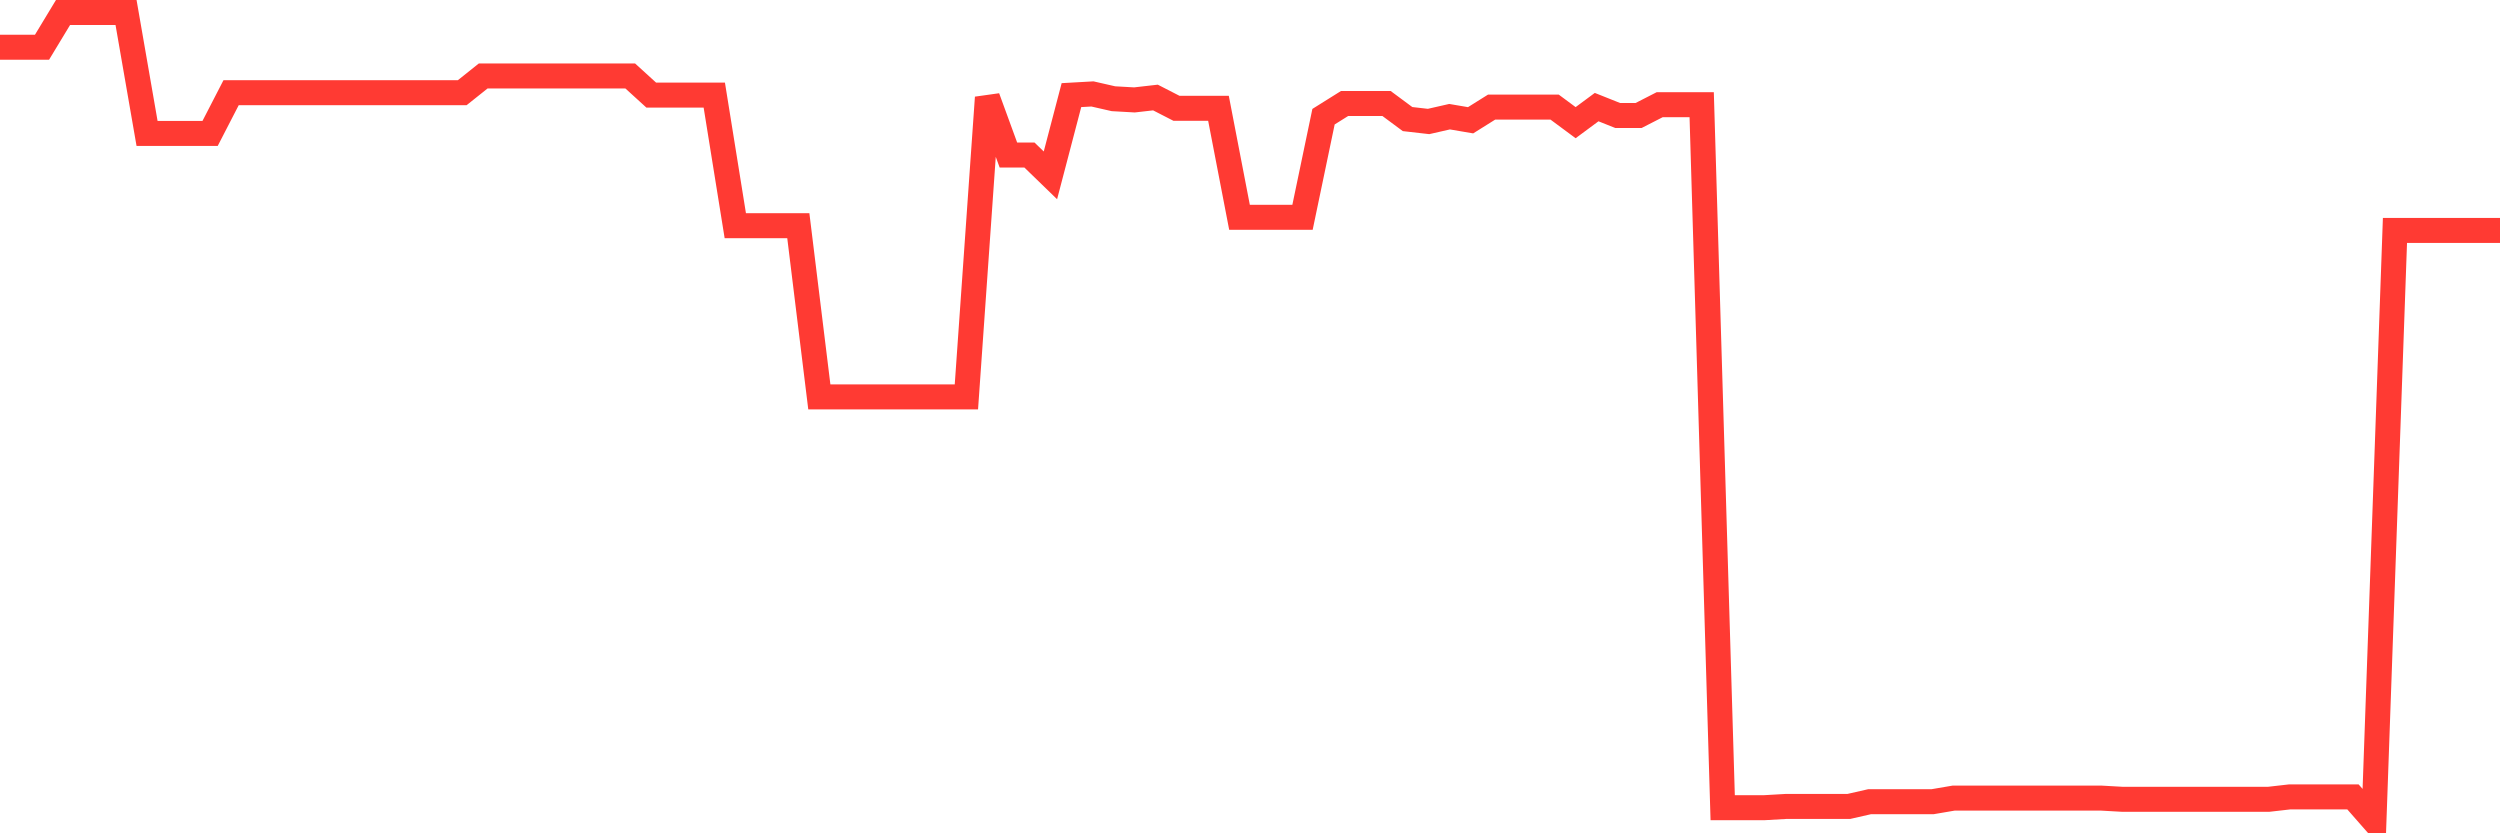 <svg
  xmlns="http://www.w3.org/2000/svg"
  xmlns:xlink="http://www.w3.org/1999/xlink"
  width="120"
  height="40"
  viewBox="0 0 120 40"
  preserveAspectRatio="none"
>
  <polyline
    points="0,2.267 1.008,2.267 2.017,2.267 3.025,0.6 4.034,0.6 5.042,0.6 6.05,0.6 7.059,6.406 8.067,6.406 9.076,6.406 10.084,6.406 11.092,4.451 12.101,4.451 13.109,4.451 14.118,4.451 15.126,4.451 16.134,4.451 17.143,4.451 18.151,4.451 19.16,4.451 20.168,4.451 21.176,4.451 22.185,4.451 23.193,3.647 24.202,3.647 25.21,3.647 26.218,3.647 27.227,3.647 28.235,3.647 29.244,3.647 30.252,3.647 31.261,4.566 32.269,4.566 33.277,4.566 34.286,4.566 35.294,10.832 36.303,10.832 37.311,10.832 38.319,10.832 39.328,19.052 40.336,19.052 41.345,19.052 42.353,19.052 43.361,19.052 44.37,19.052 45.378,19.052 46.387,19.052 47.395,4.681 48.403,7.44 49.412,7.44 50.42,8.417 51.429,4.566 52.437,4.509 53.445,4.739 54.454,4.796 55.462,4.681 56.471,5.199 57.479,5.199 58.487,5.199 59.496,10.429 60.504,10.429 61.513,10.429 62.521,10.429 63.529,5.601 64.538,4.969 65.546,4.969 66.555,4.969 67.563,5.716 68.571,5.831 69.58,5.601 70.588,5.773 71.597,5.141 72.605,5.141 73.613,5.141 74.622,5.141 75.63,5.888 76.639,5.141 77.647,5.543 78.655,5.543 79.664,5.026 80.672,5.026 81.681,5.026 82.689,38.768 83.697,38.768 84.706,38.768 85.714,38.71 86.723,38.71 87.731,38.71 88.739,38.71 89.748,38.48 90.756,38.48 91.765,38.48 92.773,38.48 93.782,38.308 94.79,38.308 95.798,38.308 96.807,38.308 97.815,38.308 98.824,38.308 99.832,38.308 100.84,38.308 101.849,38.365 102.857,38.365 103.866,38.365 104.874,38.365 105.882,38.365 106.891,38.365 107.899,38.365 108.908,38.365 109.916,38.25 110.924,38.25 111.933,38.25 112.941,38.25 113.95,39.4 114.958,11.062 115.966,11.062 116.975,11.062 117.983,11.062 118.992,11.062 120,11.062"
    fill="none"
    stroke="#ff3a33"
    stroke-width="1.2"
  >
  </polyline>
</svg>